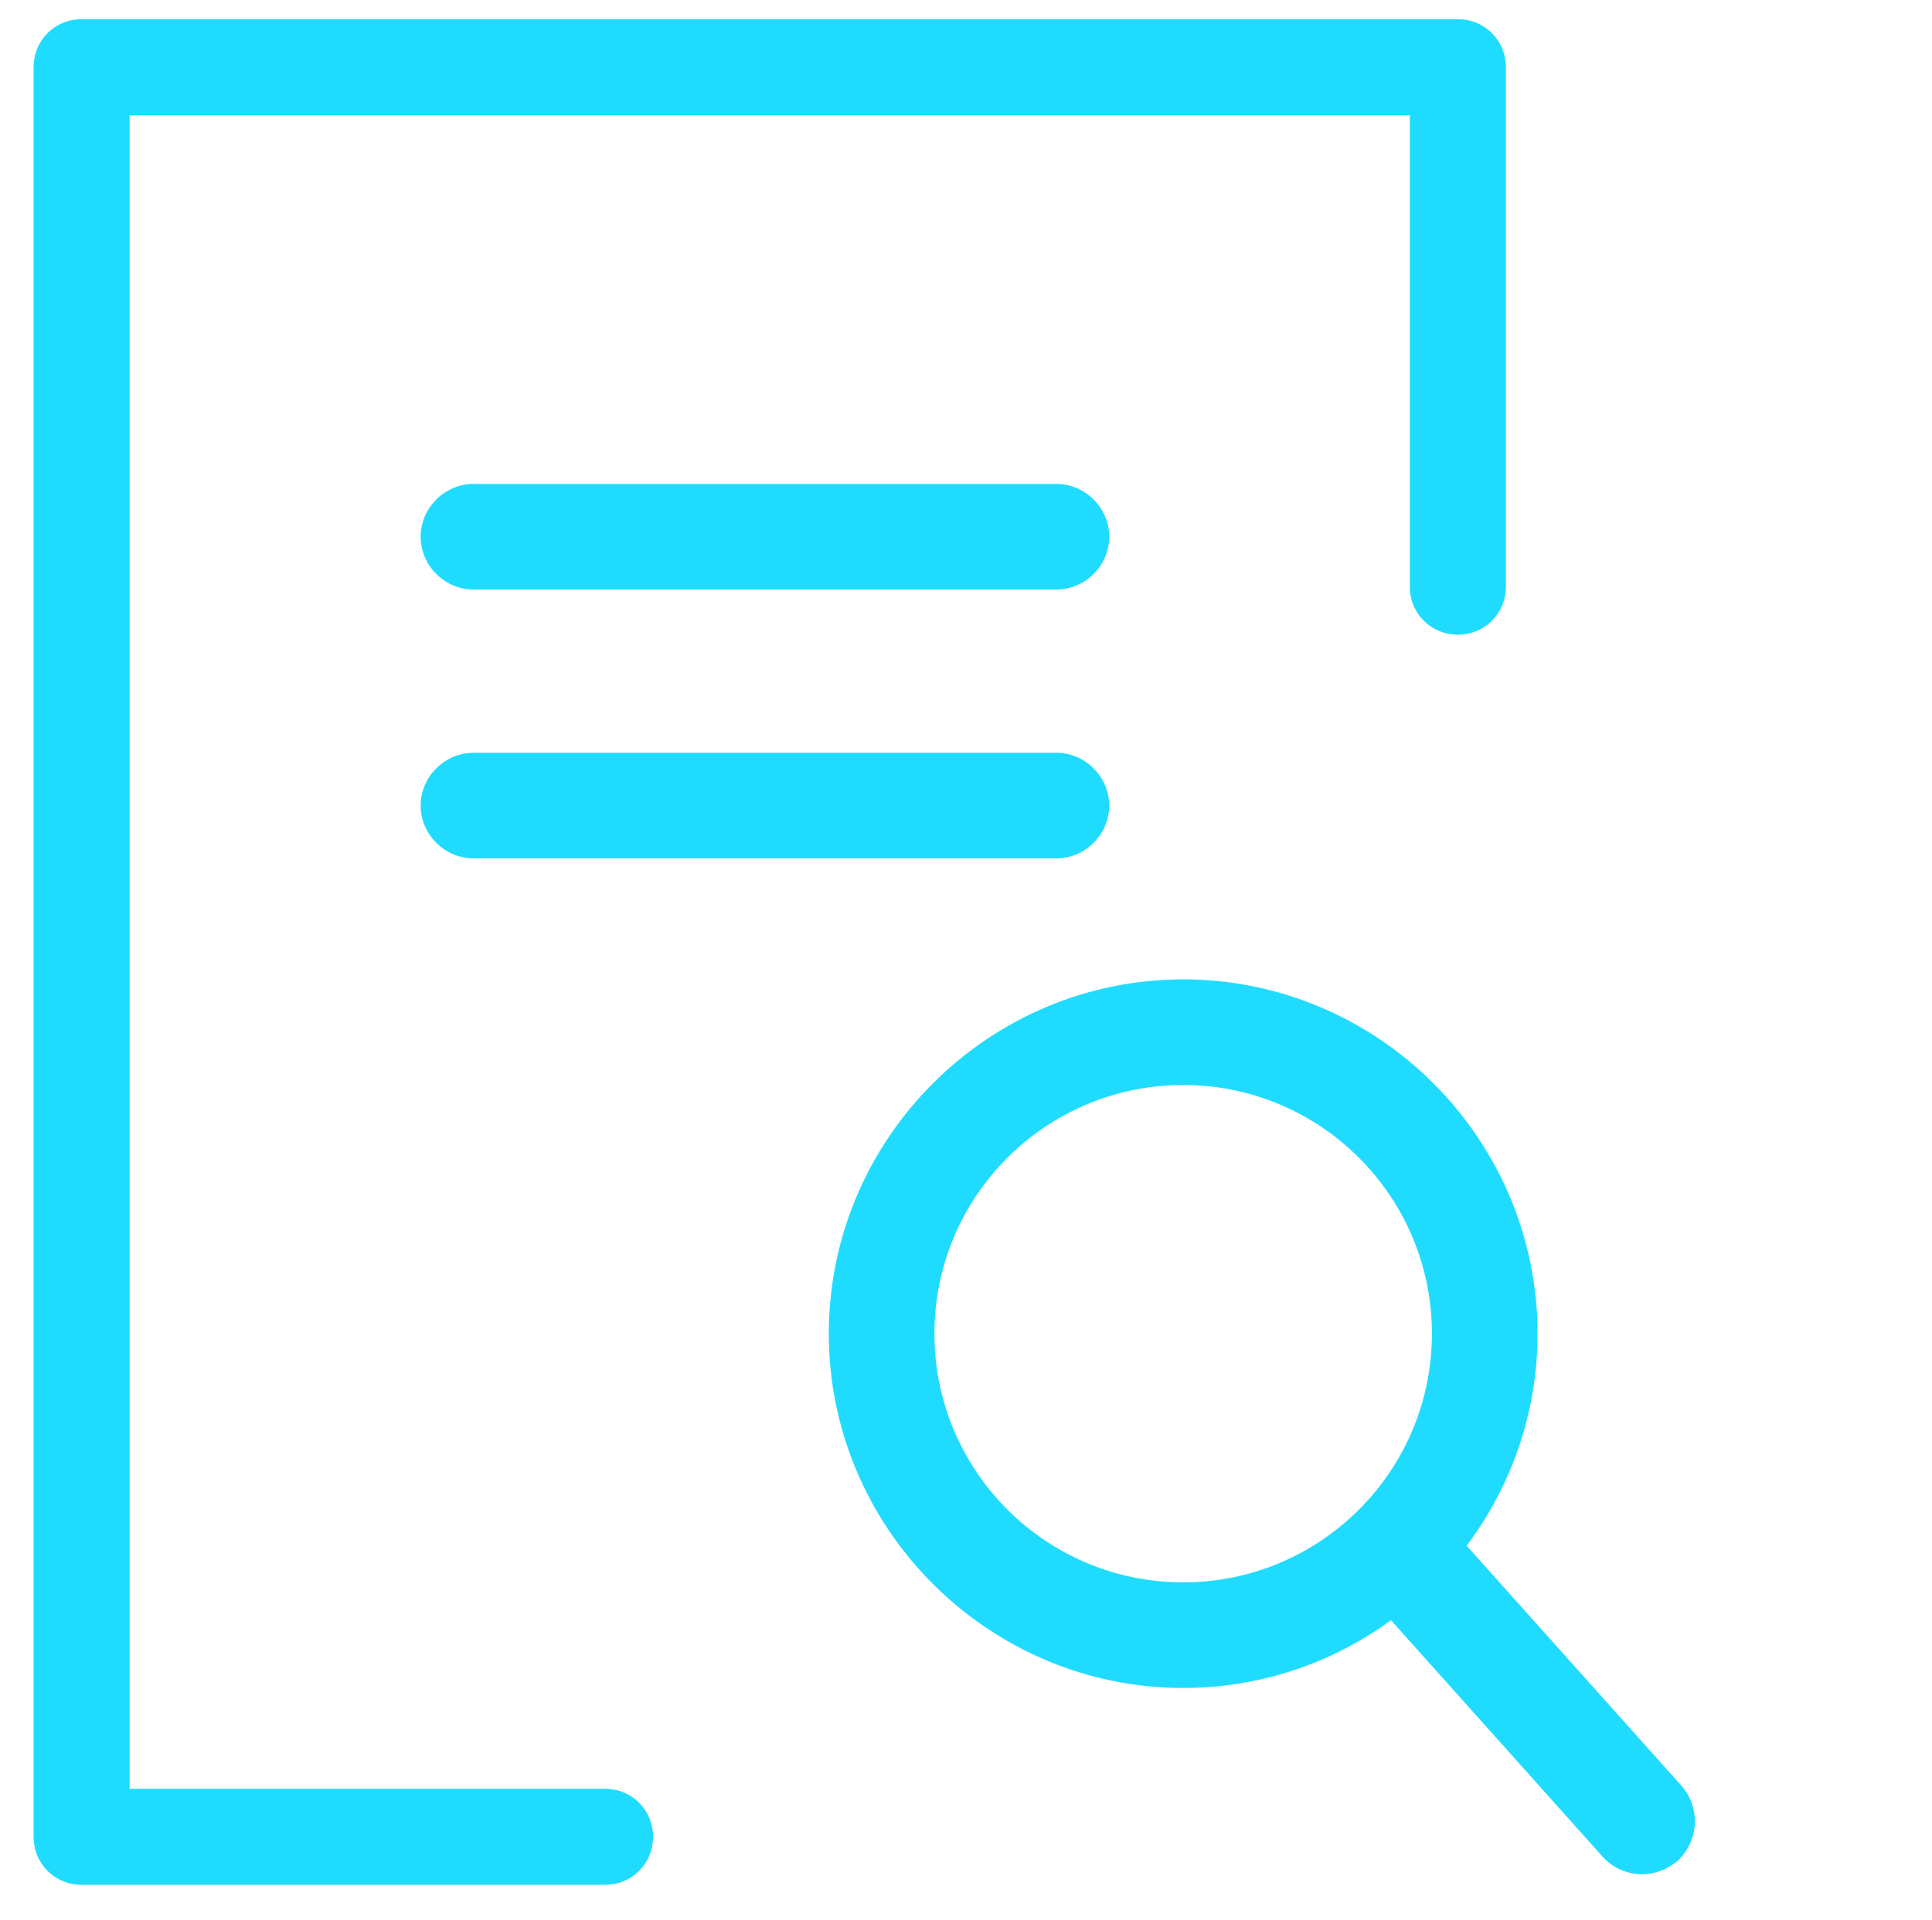 <?xml version="1.0" standalone="no"?><!DOCTYPE svg PUBLIC "-//W3C//DTD SVG 1.1//EN" "http://www.w3.org/Graphics/SVG/1.1/DTD/svg11.dtd"><svg t="1686821151075" class="icon" viewBox="0 0 1030 1024" version="1.1" xmlns="http://www.w3.org/2000/svg" p-id="6040" xmlns:xlink="http://www.w3.org/1999/xlink" width="1030" height="1024"><path d="M563.2 314.368H252.416c-15.36 0-28.16-12.8-28.16-28.16s12.8-28.16 28.16-28.16H563.2c15.36 0 28.16 12.8 28.16 28.16s-12.8 28.16-28.16 28.16zM563.2 457.728H252.416c-15.36 0-28.16-12.8-28.16-28.16s12.8-28.16 28.16-28.16H563.2c15.36 0 28.16 12.8 28.16 28.16s-12.8 28.16-28.16 28.16zM630.784 900.096c-103.936 0-188.928-84.992-188.928-188.928s84.992-188.928 188.928-188.928 188.928 84.992 188.928 188.928-84.992 188.928-188.928 188.928z m0-321.536c-73.216 0-132.608 59.392-132.608 132.608s59.392 132.608 132.608 132.608 132.608-59.392 132.608-132.608-59.392-132.608-132.608-132.608z" p-id="6041" fill="#1fdcff"></path><path d="M875.52 999.424c-7.68 0-15.36-3.072-20.992-9.216l-130.56-145.92c-10.24-11.776-9.216-29.184 2.048-39.936 11.776-10.24 29.184-9.216 39.936 2.048l130.56 145.92c10.24 11.776 9.216 29.184-2.048 39.936-5.632 4.608-12.288 7.168-18.944 7.168zM322.56 1005.056H43.52c-14.336 0-25.6-11.264-25.6-25.6V35.84c0-14.336 11.264-25.6 25.6-25.6h733.696c14.336 0 25.6 11.264 25.6 25.6v276.992c0 14.336-11.264 25.6-25.6 25.6s-25.6-11.264-25.6-25.6V61.44H69.12v892.416H322.56c14.336 0 25.6 11.264 25.6 25.6s-11.264 25.6-25.6 25.6z" p-id="6042" fill="#1fdcff"></path></svg>